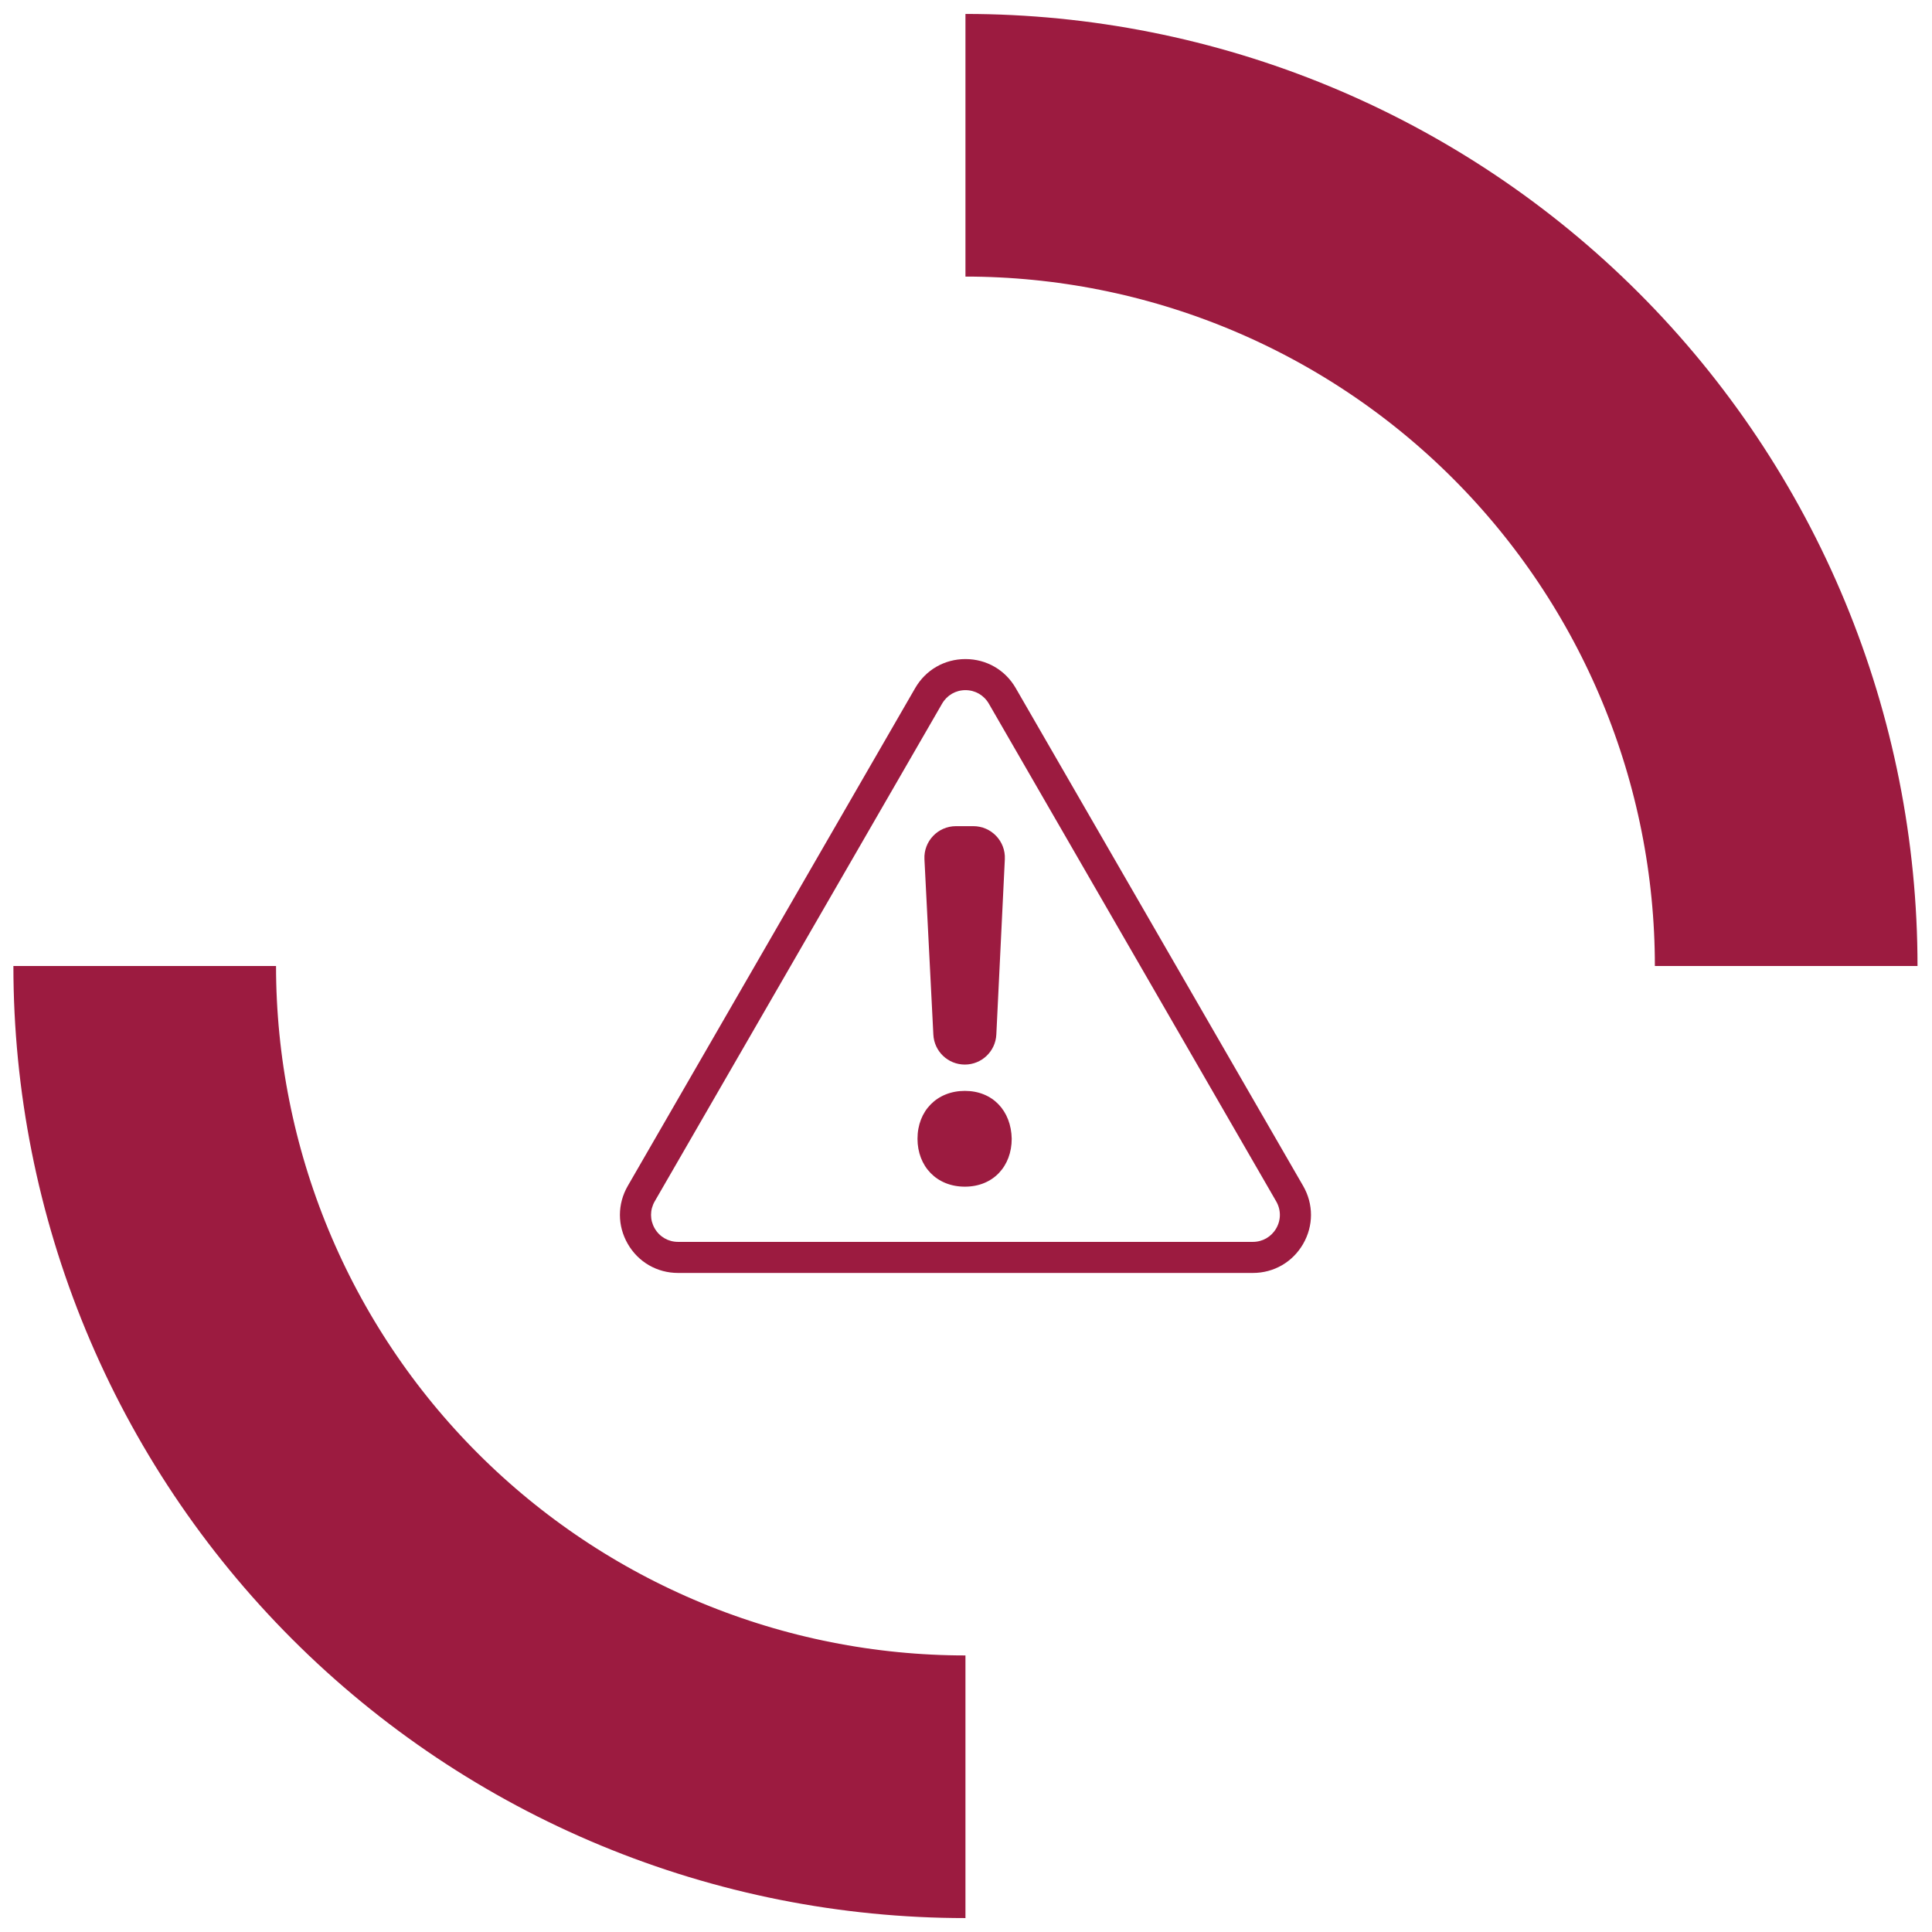 <svg width="106" height="106" viewBox="0 0 106 106" fill="none" xmlns="http://www.w3.org/2000/svg">
<path d="M68.739 69.841H37.202C36.051 69.841 35.019 69.245 34.444 68.248C33.868 67.251 33.868 66.061 34.444 65.064L50.212 37.752C50.788 36.755 51.819 36.16 52.97 36.16C54.121 36.16 55.153 36.755 55.728 37.752L71.496 65.064C72.072 66.061 72.072 67.252 71.496 68.249C70.92 69.246 69.89 69.841 68.739 69.841ZM51.689 38.605L35.92 65.916C35.653 66.38 35.653 66.933 35.92 67.396C36.187 67.86 36.667 68.136 37.202 68.136H68.739C69.273 68.136 69.752 67.859 70.02 67.396C70.288 66.933 70.288 66.38 70.02 65.916L54.252 38.605C53.984 38.142 53.505 37.865 52.97 37.865C52.435 37.865 51.957 38.142 51.689 38.605Z" fill="#9C1B40"/>
<path d="M50.339 62.479C50.339 60.949 51.407 59.852 52.938 59.852C54.468 59.852 55.479 60.949 55.508 62.479C55.508 63.98 54.497 65.107 52.938 65.107C51.378 65.107 50.339 63.98 50.339 62.479ZM51.209 56.766L50.72 47.145C50.67 46.157 51.458 45.328 52.448 45.328H53.403C54.391 45.328 55.179 46.154 55.131 47.141L54.664 56.762C54.619 57.684 53.859 58.408 52.936 58.408C52.013 58.408 51.255 57.686 51.209 56.766Z" fill="#9C1B40"/>
<path d="M52.97 98.031C47.056 98.031 41.201 96.866 35.738 94.603C30.274 92.34 25.31 89.023 21.129 84.841C16.947 80.66 13.63 75.696 11.367 70.233C9.104 64.769 7.94 58.914 7.94 53M52.97 7.97C58.883 7.97 64.739 9.135 70.202 11.398C75.665 13.661 80.63 16.978 84.811 21.159C88.992 25.341 92.309 30.305 94.572 35.768C96.835 41.231 98 47.087 98 53" stroke="#9C1B40" stroke-width="14.41"/>
</svg>

